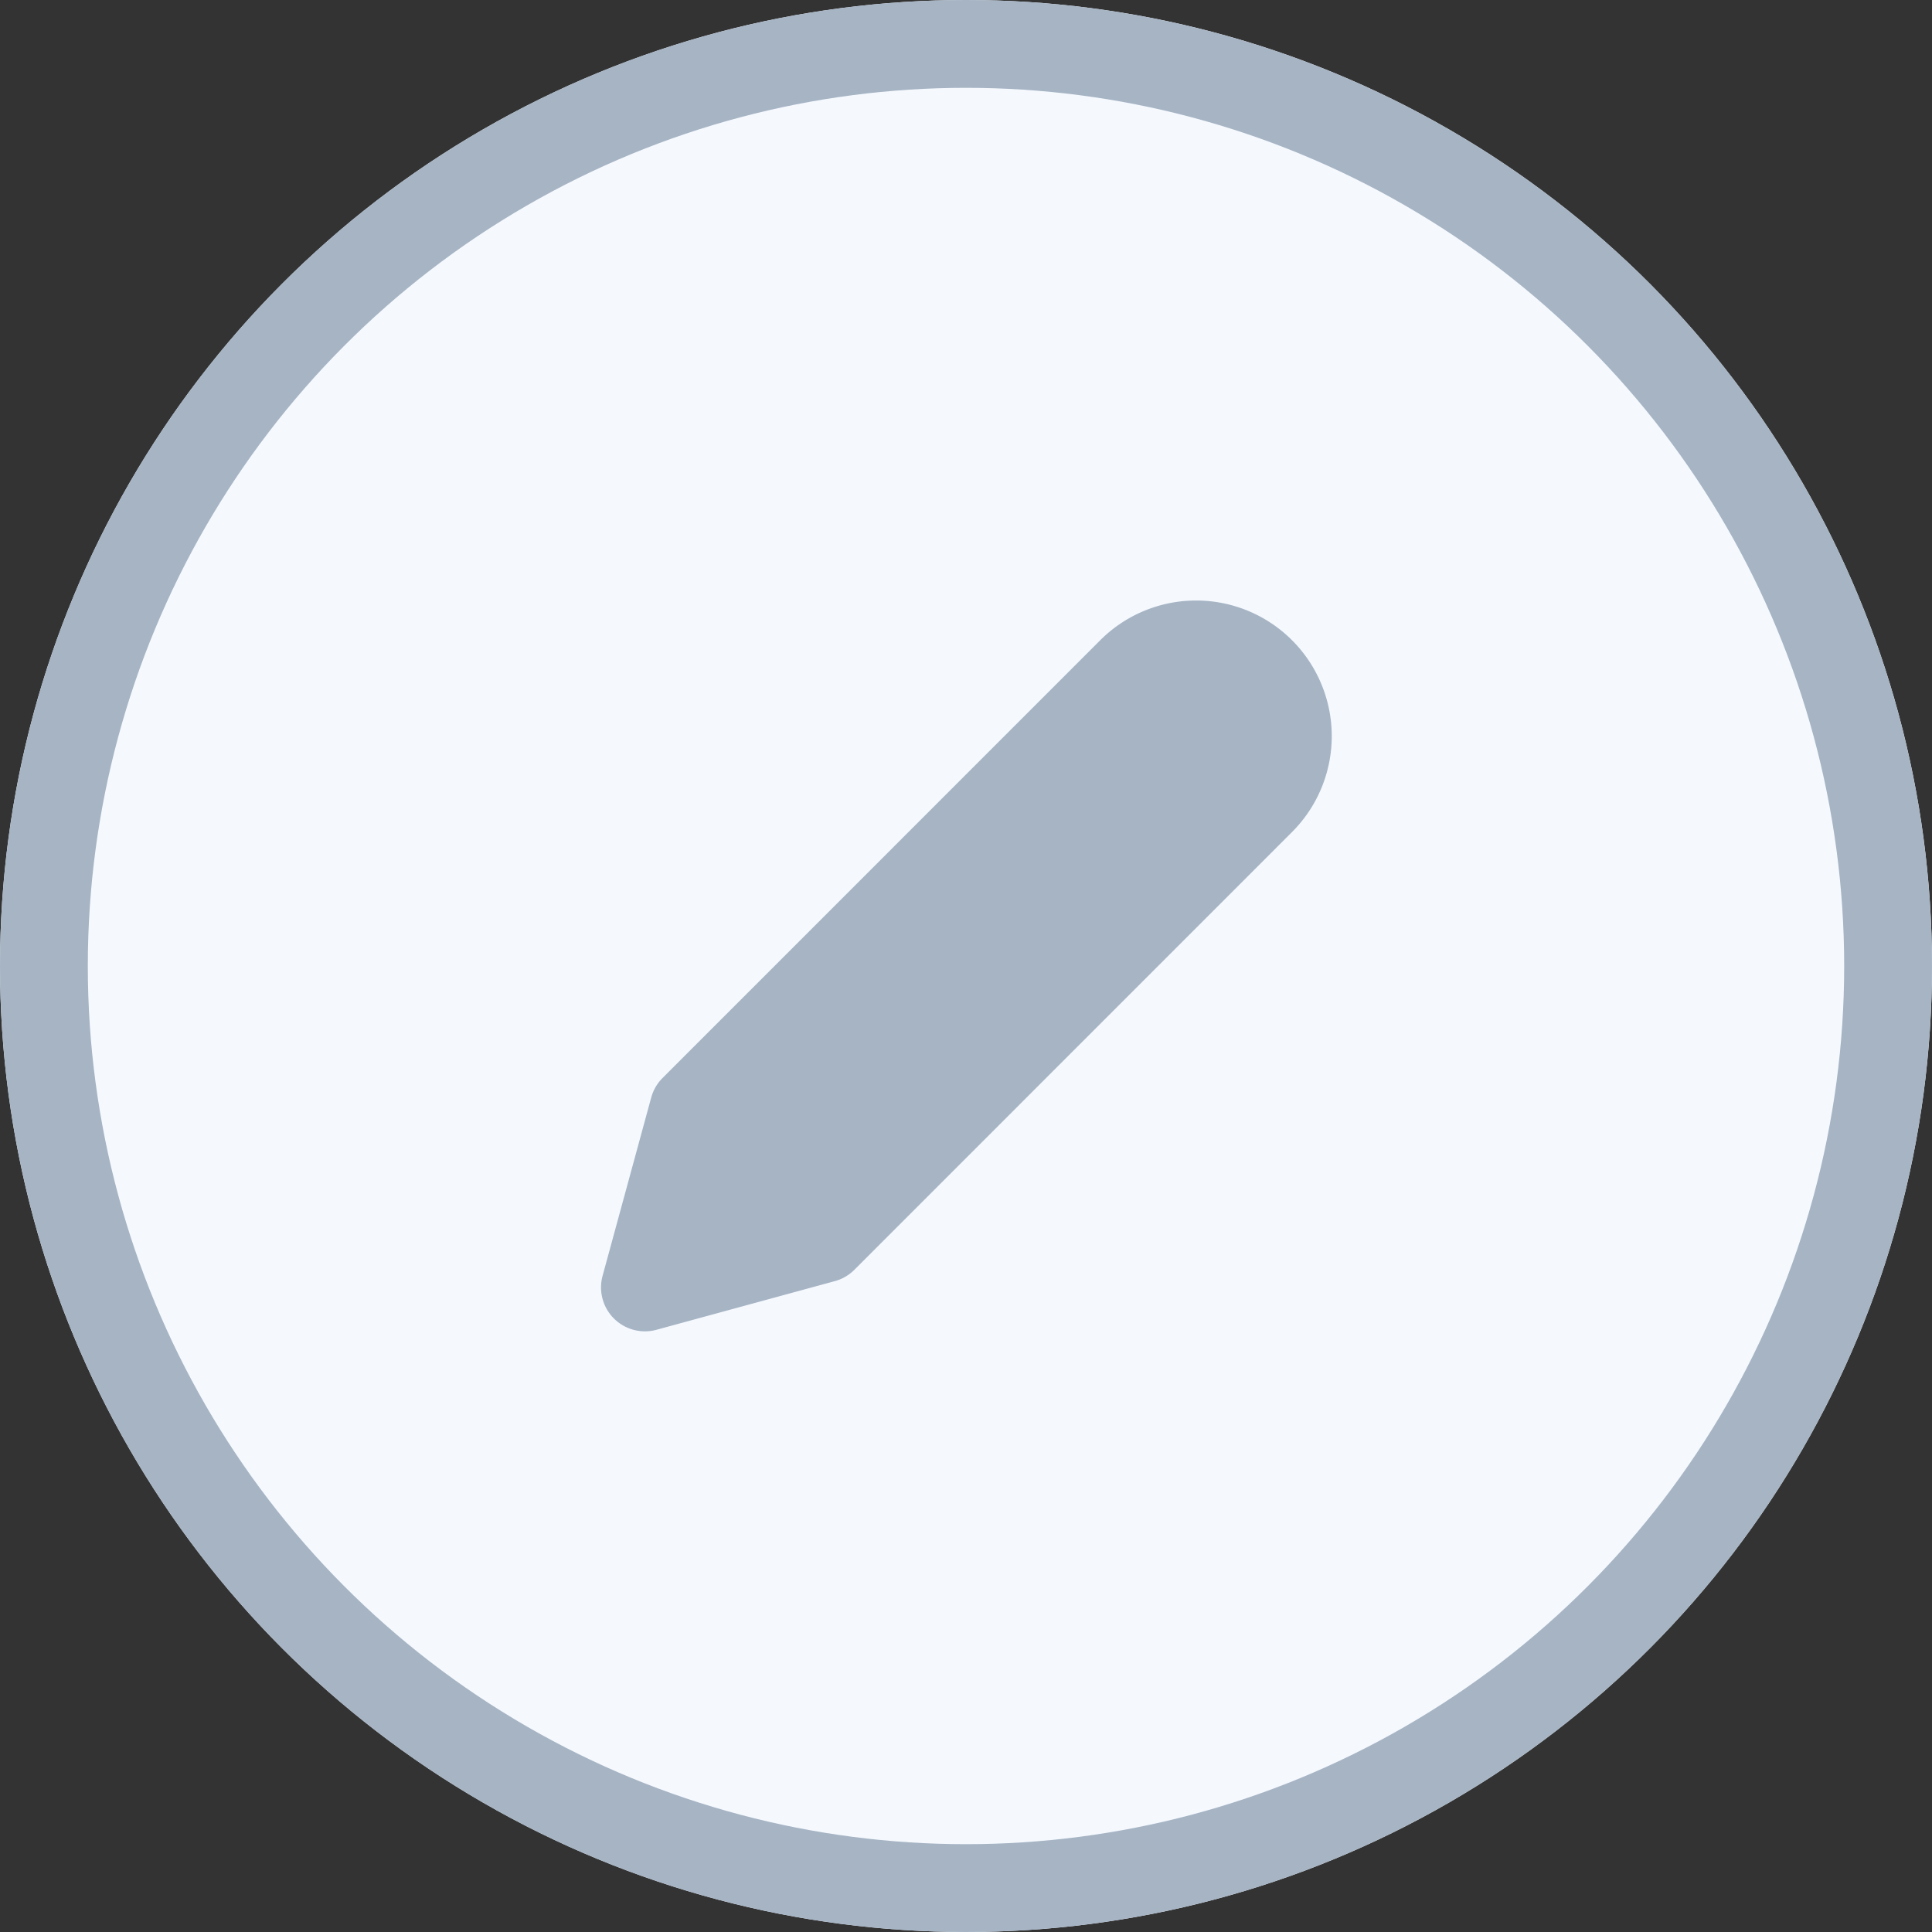 <svg xmlns="http://www.w3.org/2000/svg" width="22" height="22" viewBox="0 0 22 22">
  <rect x="0" y="0" width="22" height="22" fill="#333333" stroke="none"/>
  <g id="Group_5744" data-name="Group 5744" transform="translate(-437 -479)">
    <g id="Ellipse_1627" data-name="Ellipse 1627" transform="translate(437 479)" fill="#f5f9fe" stroke="#a6b4c4" stroke-width="1">
      <circle cx="11" cy="11" r="11" stroke="none"/>
      <circle cx="11" cy="11" r="10.5" fill="none"/>
    </g>
    <g id="Group_5552" data-name="Group 5552" transform="translate(444.344 486.339)">
      <path id="edit-2" d="M7.538,2.477A1.044,1.044,0,0,1,9.015,3.954L4.031,8.939,2,9.493l.554-2.031Z" transform="translate(-2 -2.172)" fill="#a6b4c4" stroke="#a6b4c4" stroke-linecap="round" stroke-linejoin="round" stroke-width="1"/>
    </g>
  </g>
</svg>
